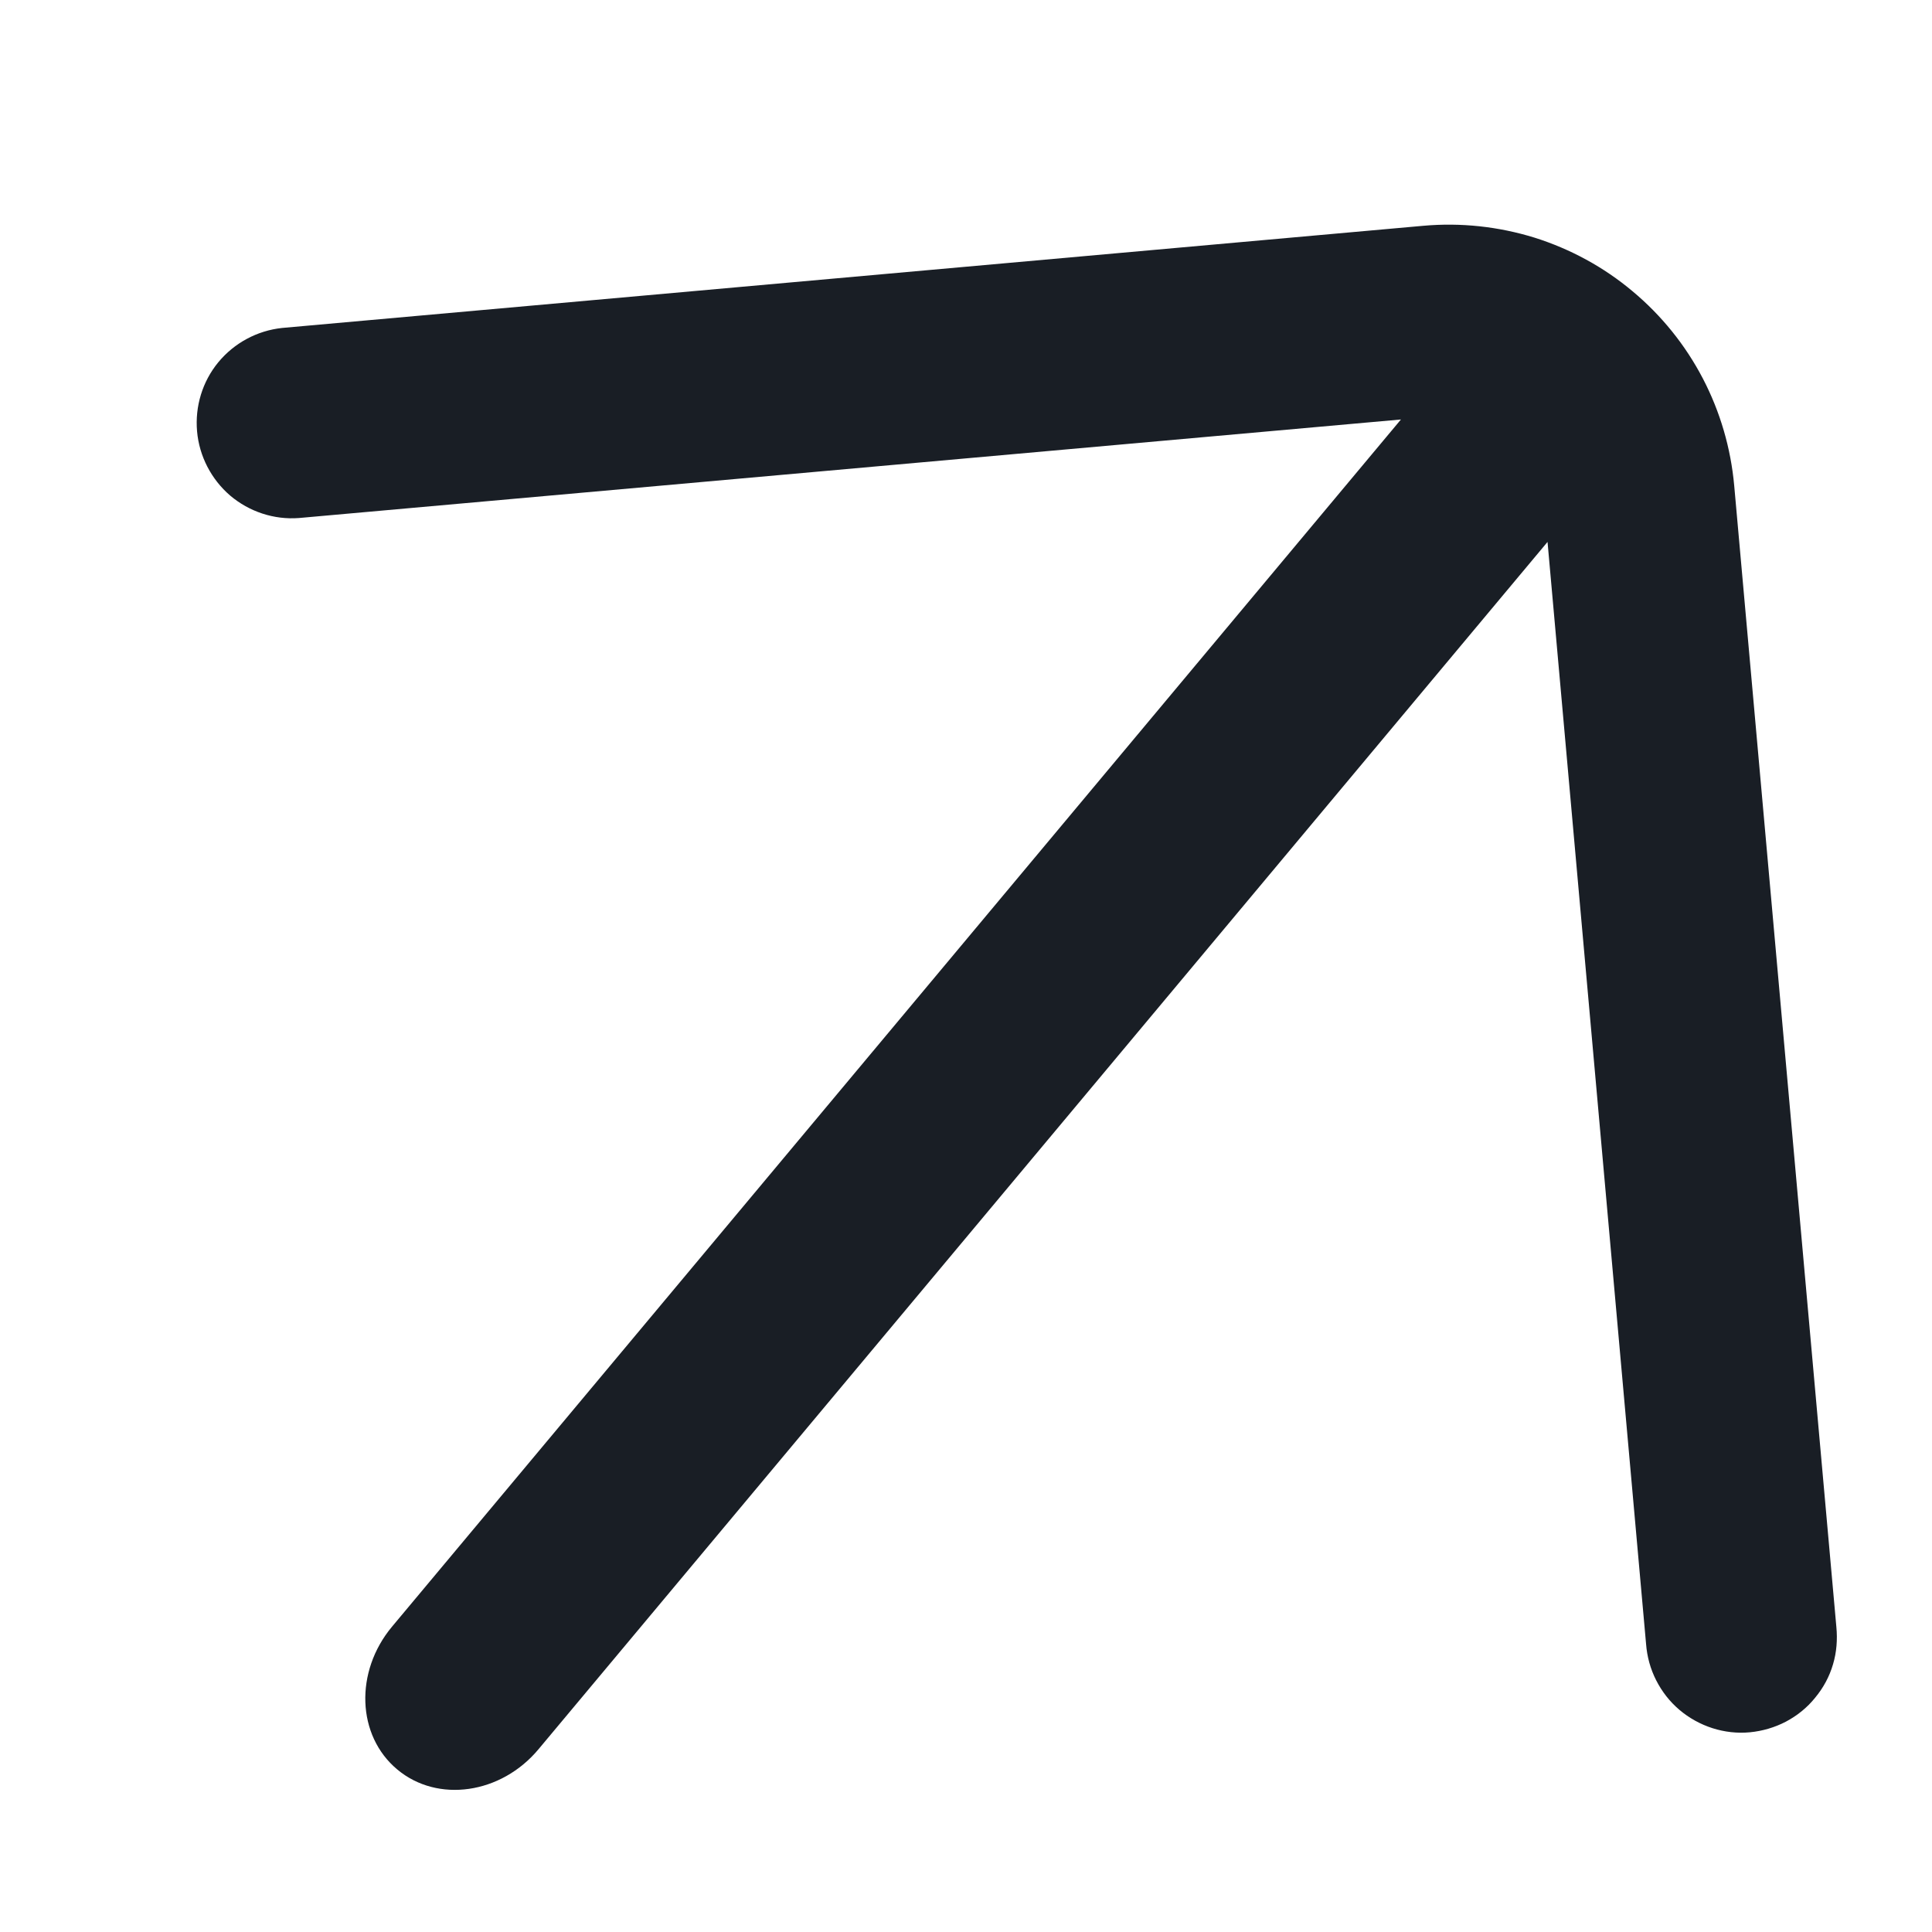 <svg width="8" height="8" viewBox="0 0 8 8" fill="none" xmlns="http://www.w3.org/2000/svg">
<path d="M6.408 2.244L2.23 7.243C2.075 7.429 1.812 7.467 1.645 7.327C1.477 7.187 1.468 6.922 1.623 6.736L5.801 1.737L1.238 2.145C1.135 2.153 1.032 2.119 0.953 2.052C0.875 1.985 0.825 1.889 0.816 1.786C0.807 1.683 0.838 1.58 0.904 1.5C0.97 1.42 1.065 1.369 1.168 1.358L5.893 0.935C6.049 0.921 6.205 0.938 6.354 0.984C6.503 1.031 6.641 1.106 6.76 1.206C6.88 1.306 6.979 1.429 7.051 1.567C7.123 1.705 7.167 1.856 7.181 2.011L7.604 6.737C7.609 6.789 7.605 6.842 7.59 6.892C7.575 6.943 7.55 6.989 7.516 7.03C7.483 7.071 7.442 7.104 7.395 7.129C7.349 7.153 7.298 7.168 7.246 7.173C7.194 7.178 7.141 7.172 7.091 7.156C7.041 7.14 6.994 7.114 6.954 7.08C6.914 7.046 6.882 7.005 6.858 6.958C6.834 6.911 6.82 6.86 6.816 6.807L6.408 2.244Z" fill="#191E25"/>
</svg>
